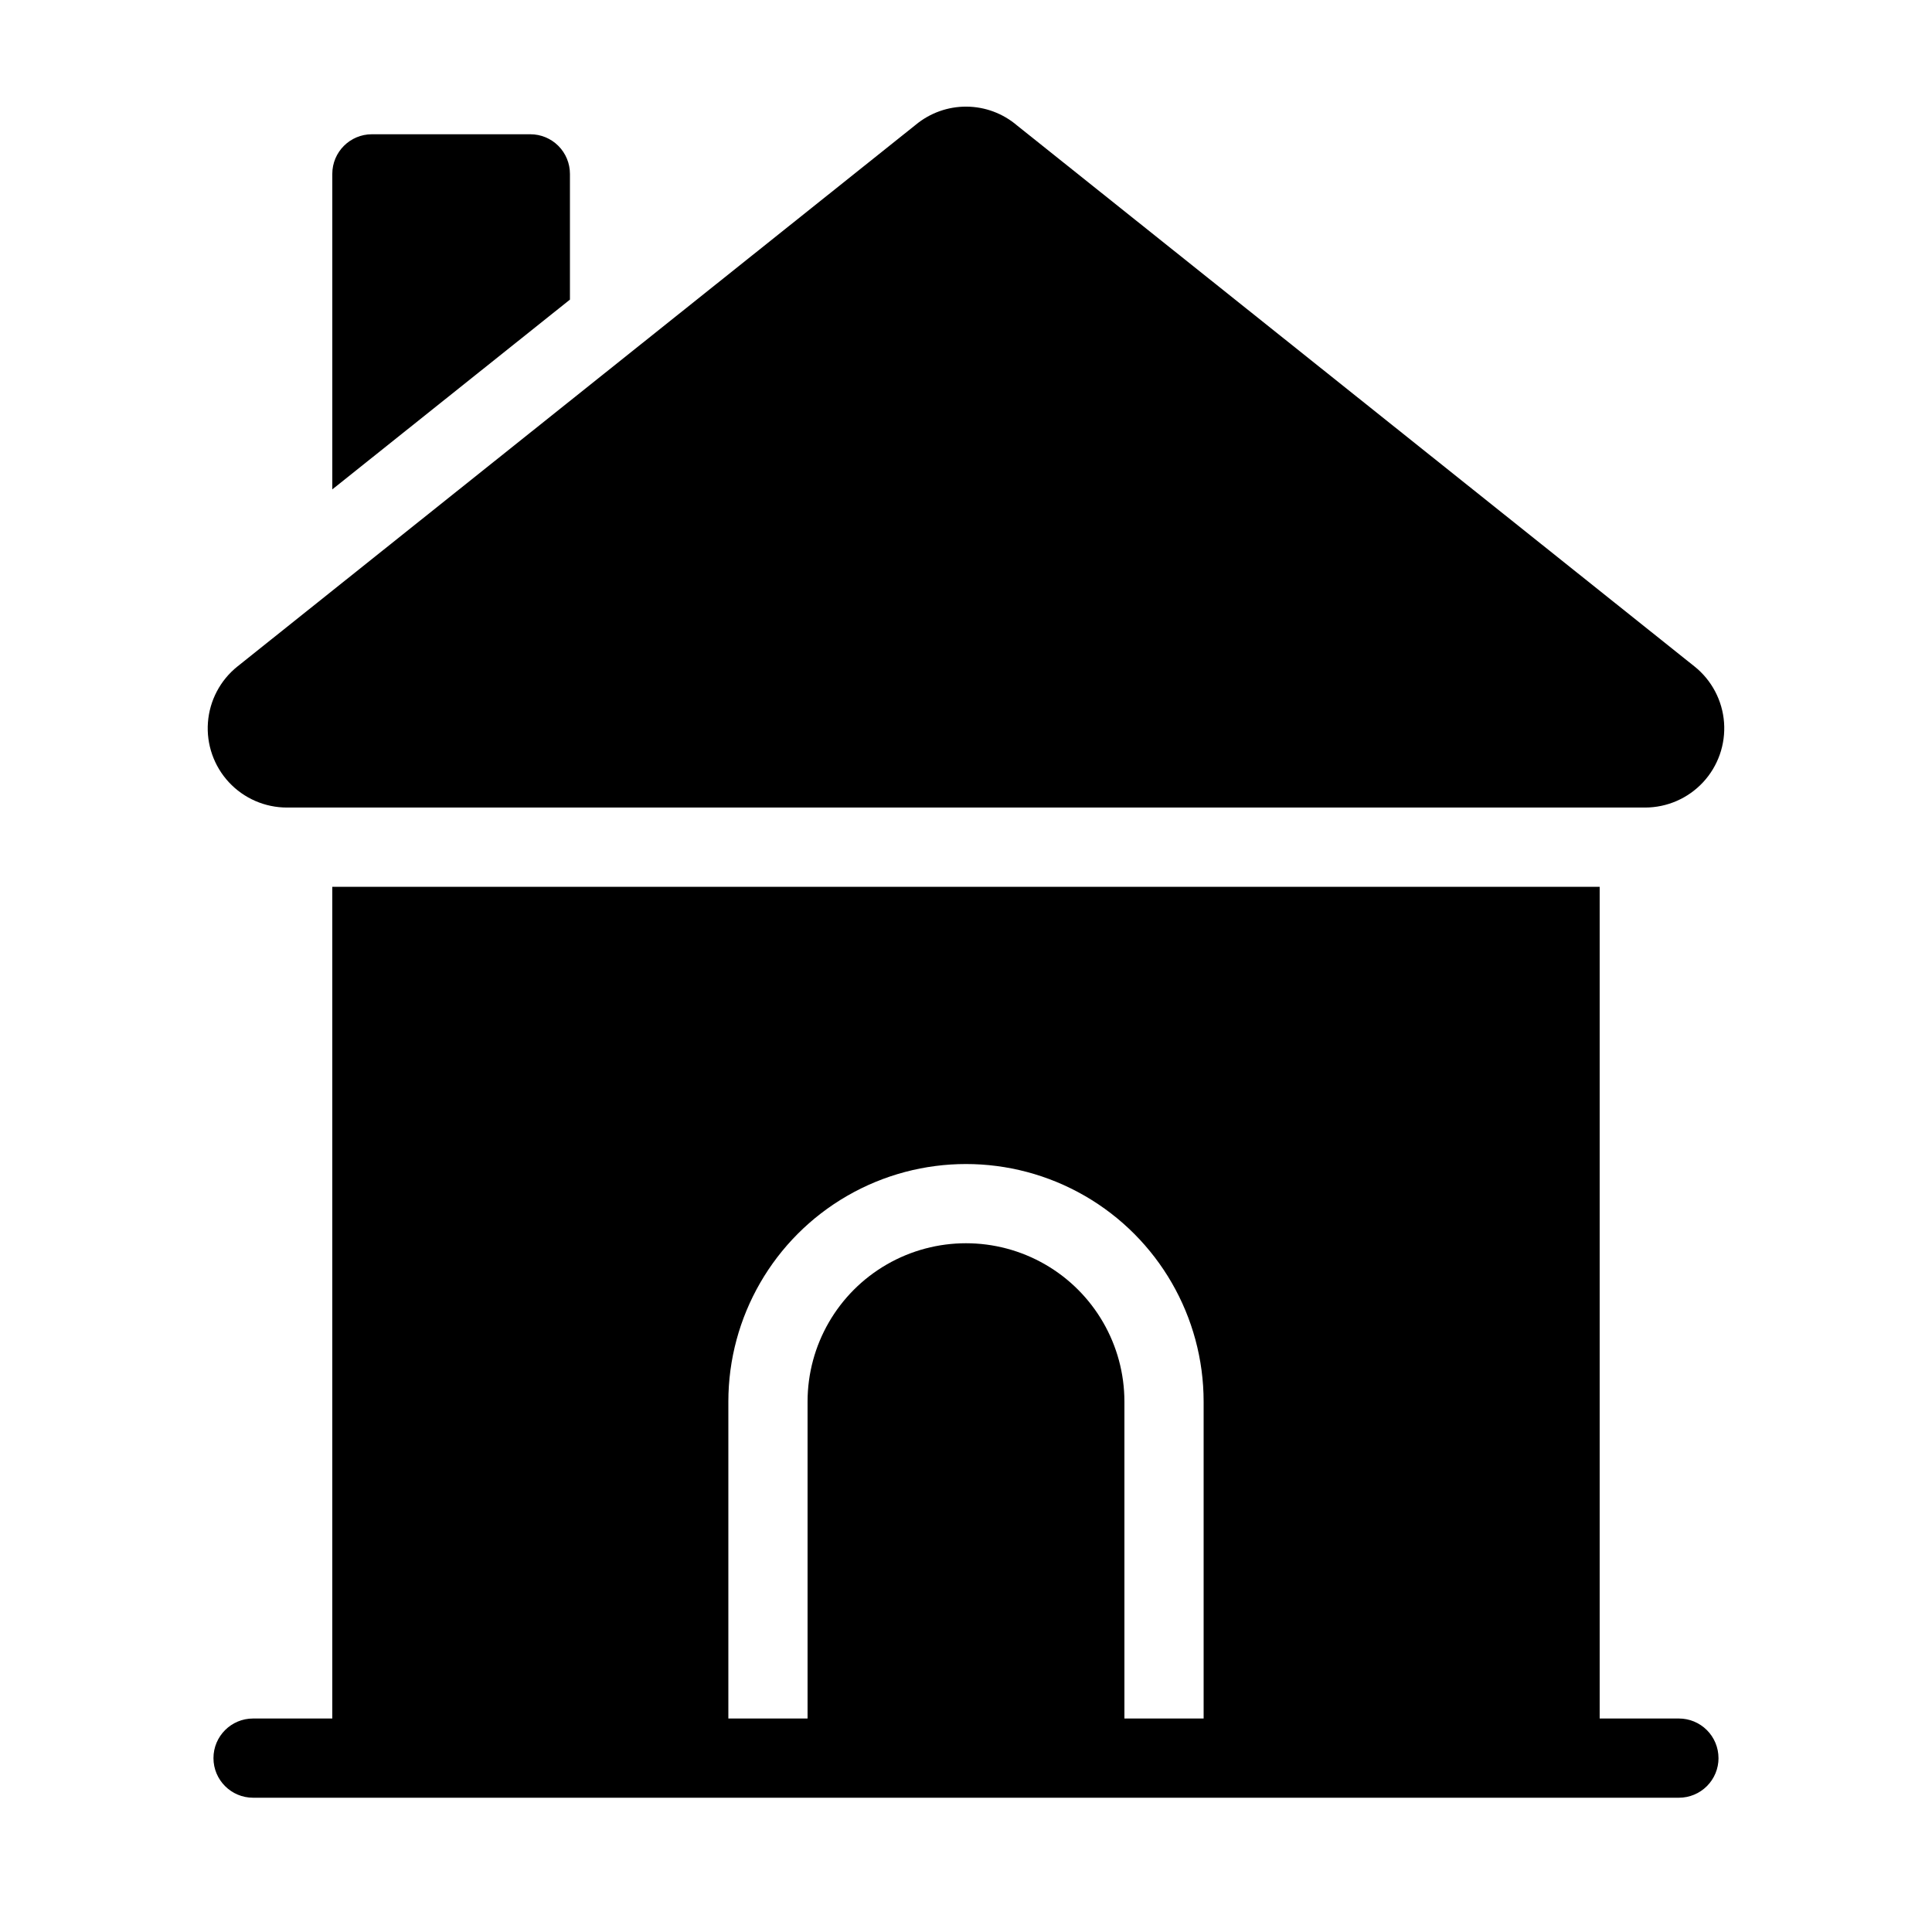 <?xml version="1.0" encoding="UTF-8"?>
<!-- Uploaded to: SVG Repo, www.svgrepo.com, Generator: SVG Repo Mixer Tools -->
<svg fill="#000000" width="800px" height="800px" version="1.1" viewBox="144 144 512 512" xmlns="http://www.w3.org/2000/svg">
 <path d="m295.04 223.4-62.977 50.293v-83.617c0-5.797 4.699-10.496 10.496-10.496h41.984c2.781 0 5.453 1.105 7.422 3.074s3.074 4.637 3.074 7.422zm298.02 97.219-179.54-143.38c-3.734-3.184-8.477-4.949-13.387-4.981-4.906-0.031-9.672 1.672-13.449 4.805l-179.75 143.55c-4.559 3.644-7.394 9.023-7.828 14.844-0.434 5.82 1.578 11.559 5.547 15.84 3.973 4.277 9.547 6.707 15.383 6.711h359.92c5.84-0.004 11.41-2.434 15.383-6.711 3.973-4.281 5.981-10.02 5.551-15.84-0.434-5.82-3.273-11.199-7.832-14.844zm6.363 289.3c0 2.785-1.105 5.453-3.074 7.422s-4.637 3.074-7.422 3.074h-377.86c-5.797 0-10.496-4.699-10.496-10.496s4.699-10.496 10.496-10.496h20.992v-220.41h335.87v220.41h20.992c2.785 0 5.453 1.105 7.422 3.074s3.074 4.641 3.074 7.422zm-136.45-10.496v-83.969c0-22.496-12.004-43.289-31.488-54.539-19.488-11.246-43.492-11.246-62.977 0-19.484 11.25-31.488 32.043-31.488 54.539v83.969h20.992v-83.969c0-14.996 8-28.859 20.992-36.359 12.988-7.496 28.992-7.496 41.984 0 12.988 7.5 20.992 21.363 20.992 36.359v83.969z"/>
</svg>